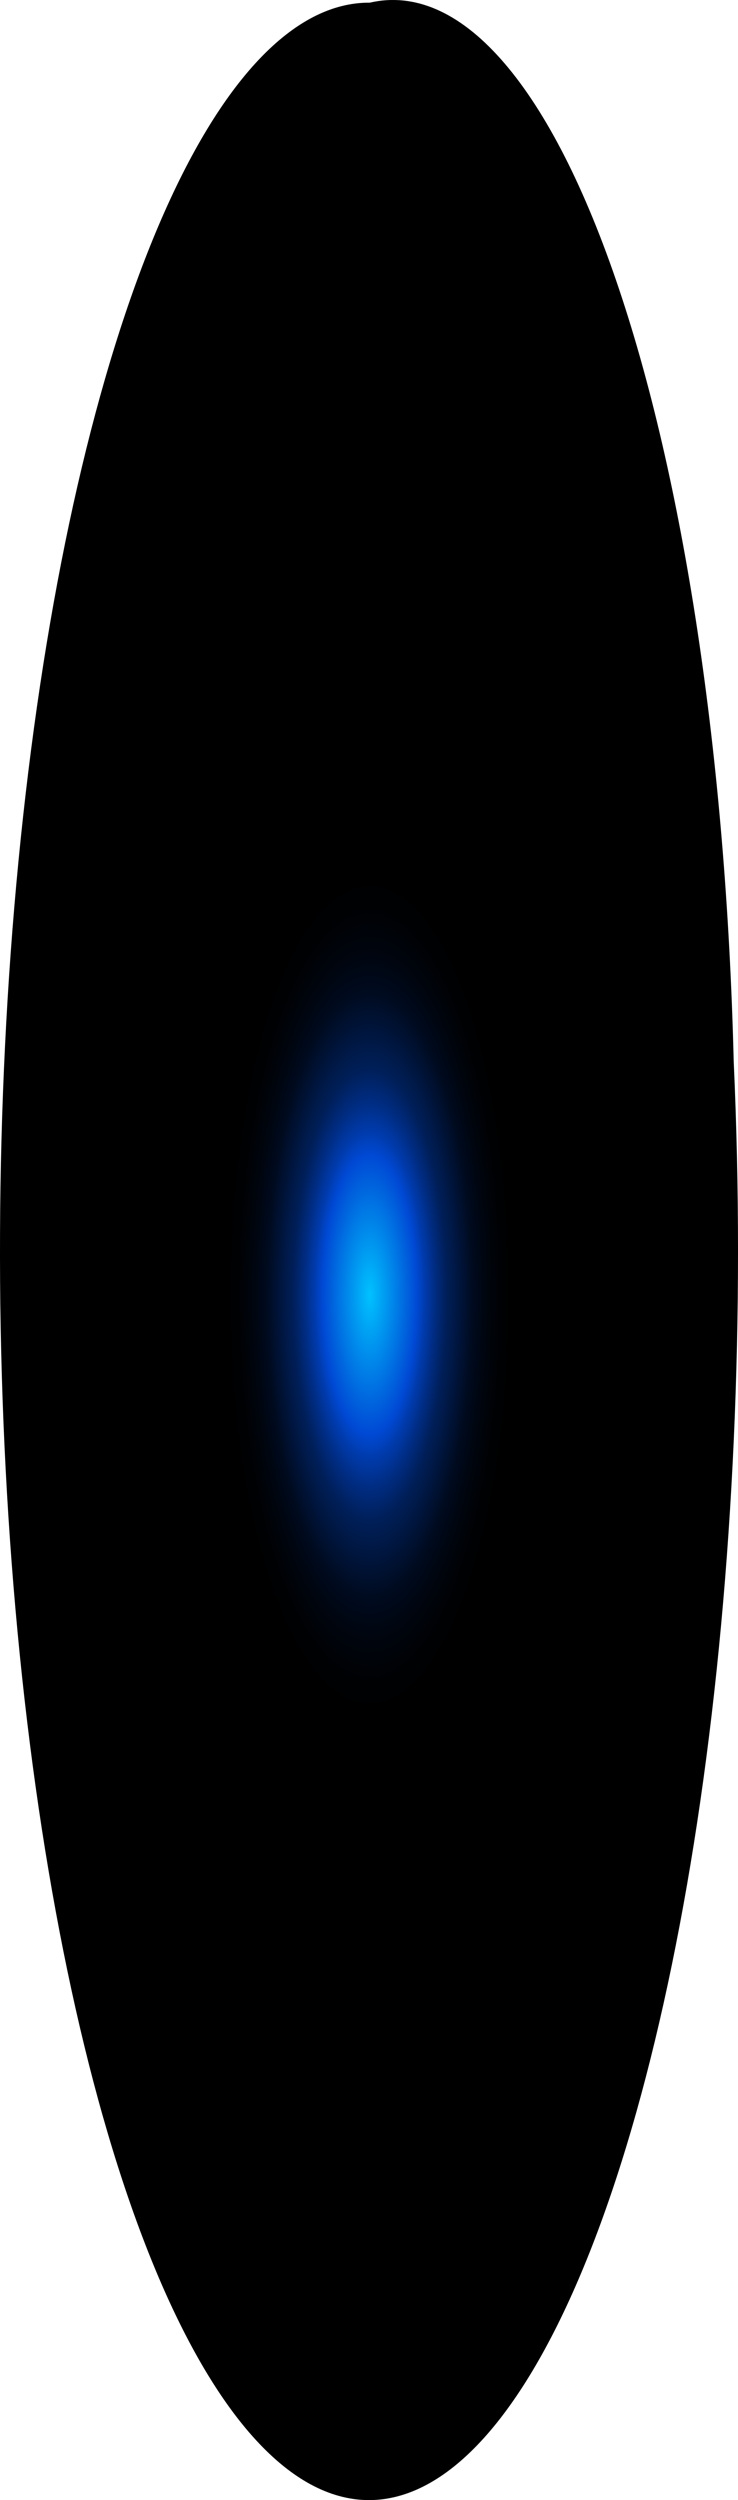 <?xml version="1.0" encoding="utf-8"?>
<svg xmlns="http://www.w3.org/2000/svg" fill="none" height="100%" overflow="visible" preserveAspectRatio="none" style="display: block;" viewBox="0 0 25.436 86.15" width="100%">
<path d="M25.288 36.573C25.684 45.265 25.282 54.158 24.139 62.055C22.995 69.952 21.164 76.474 18.891 80.742C16.619 85.01 14.014 86.82 11.428 85.928C8.842 85.037 6.399 81.486 4.428 75.753C2.457 70.021 1.052 62.383 0.403 53.868C-0.246 45.352 -0.109 36.368 0.797 28.126C1.703 19.883 3.334 12.777 5.469 7.765C7.605 2.753 10.143 0.075 12.743 0.092C15.831 -0.619 18.878 2.808 21.225 9.634C23.573 16.46 25.032 26.137 25.288 36.573Z" fill="url(#paint0_radial_0_678)" id="Vector" style="mix-blend-mode:screen"/>
<defs>
<radialGradient cx="0" cy="0" gradientTransform="translate(12.743 44.595) scale(12.545 36.502)" gradientUnits="userSpaceOnUse" id="paint0_radial_0_678" r="1">
<stop stop-color="#00C2FF"/>
<stop offset="0.13" stop-color="#0049D4"/>
<stop offset="0.15" stop-color="#003CAF"/>
<stop offset="0.18" stop-color="#002C81"/>
<stop offset="0.21" stop-color="#001F59"/>
<stop offset="0.25" stop-color="#001439"/>
<stop offset="0.28" stop-color="#000B20"/>
<stop offset="0.32" stop-color="#00050E"/>
<stop offset="0.36" stop-color="#000103"/>
<stop offset="0.4"/>
</radialGradient>
</defs>
</svg>